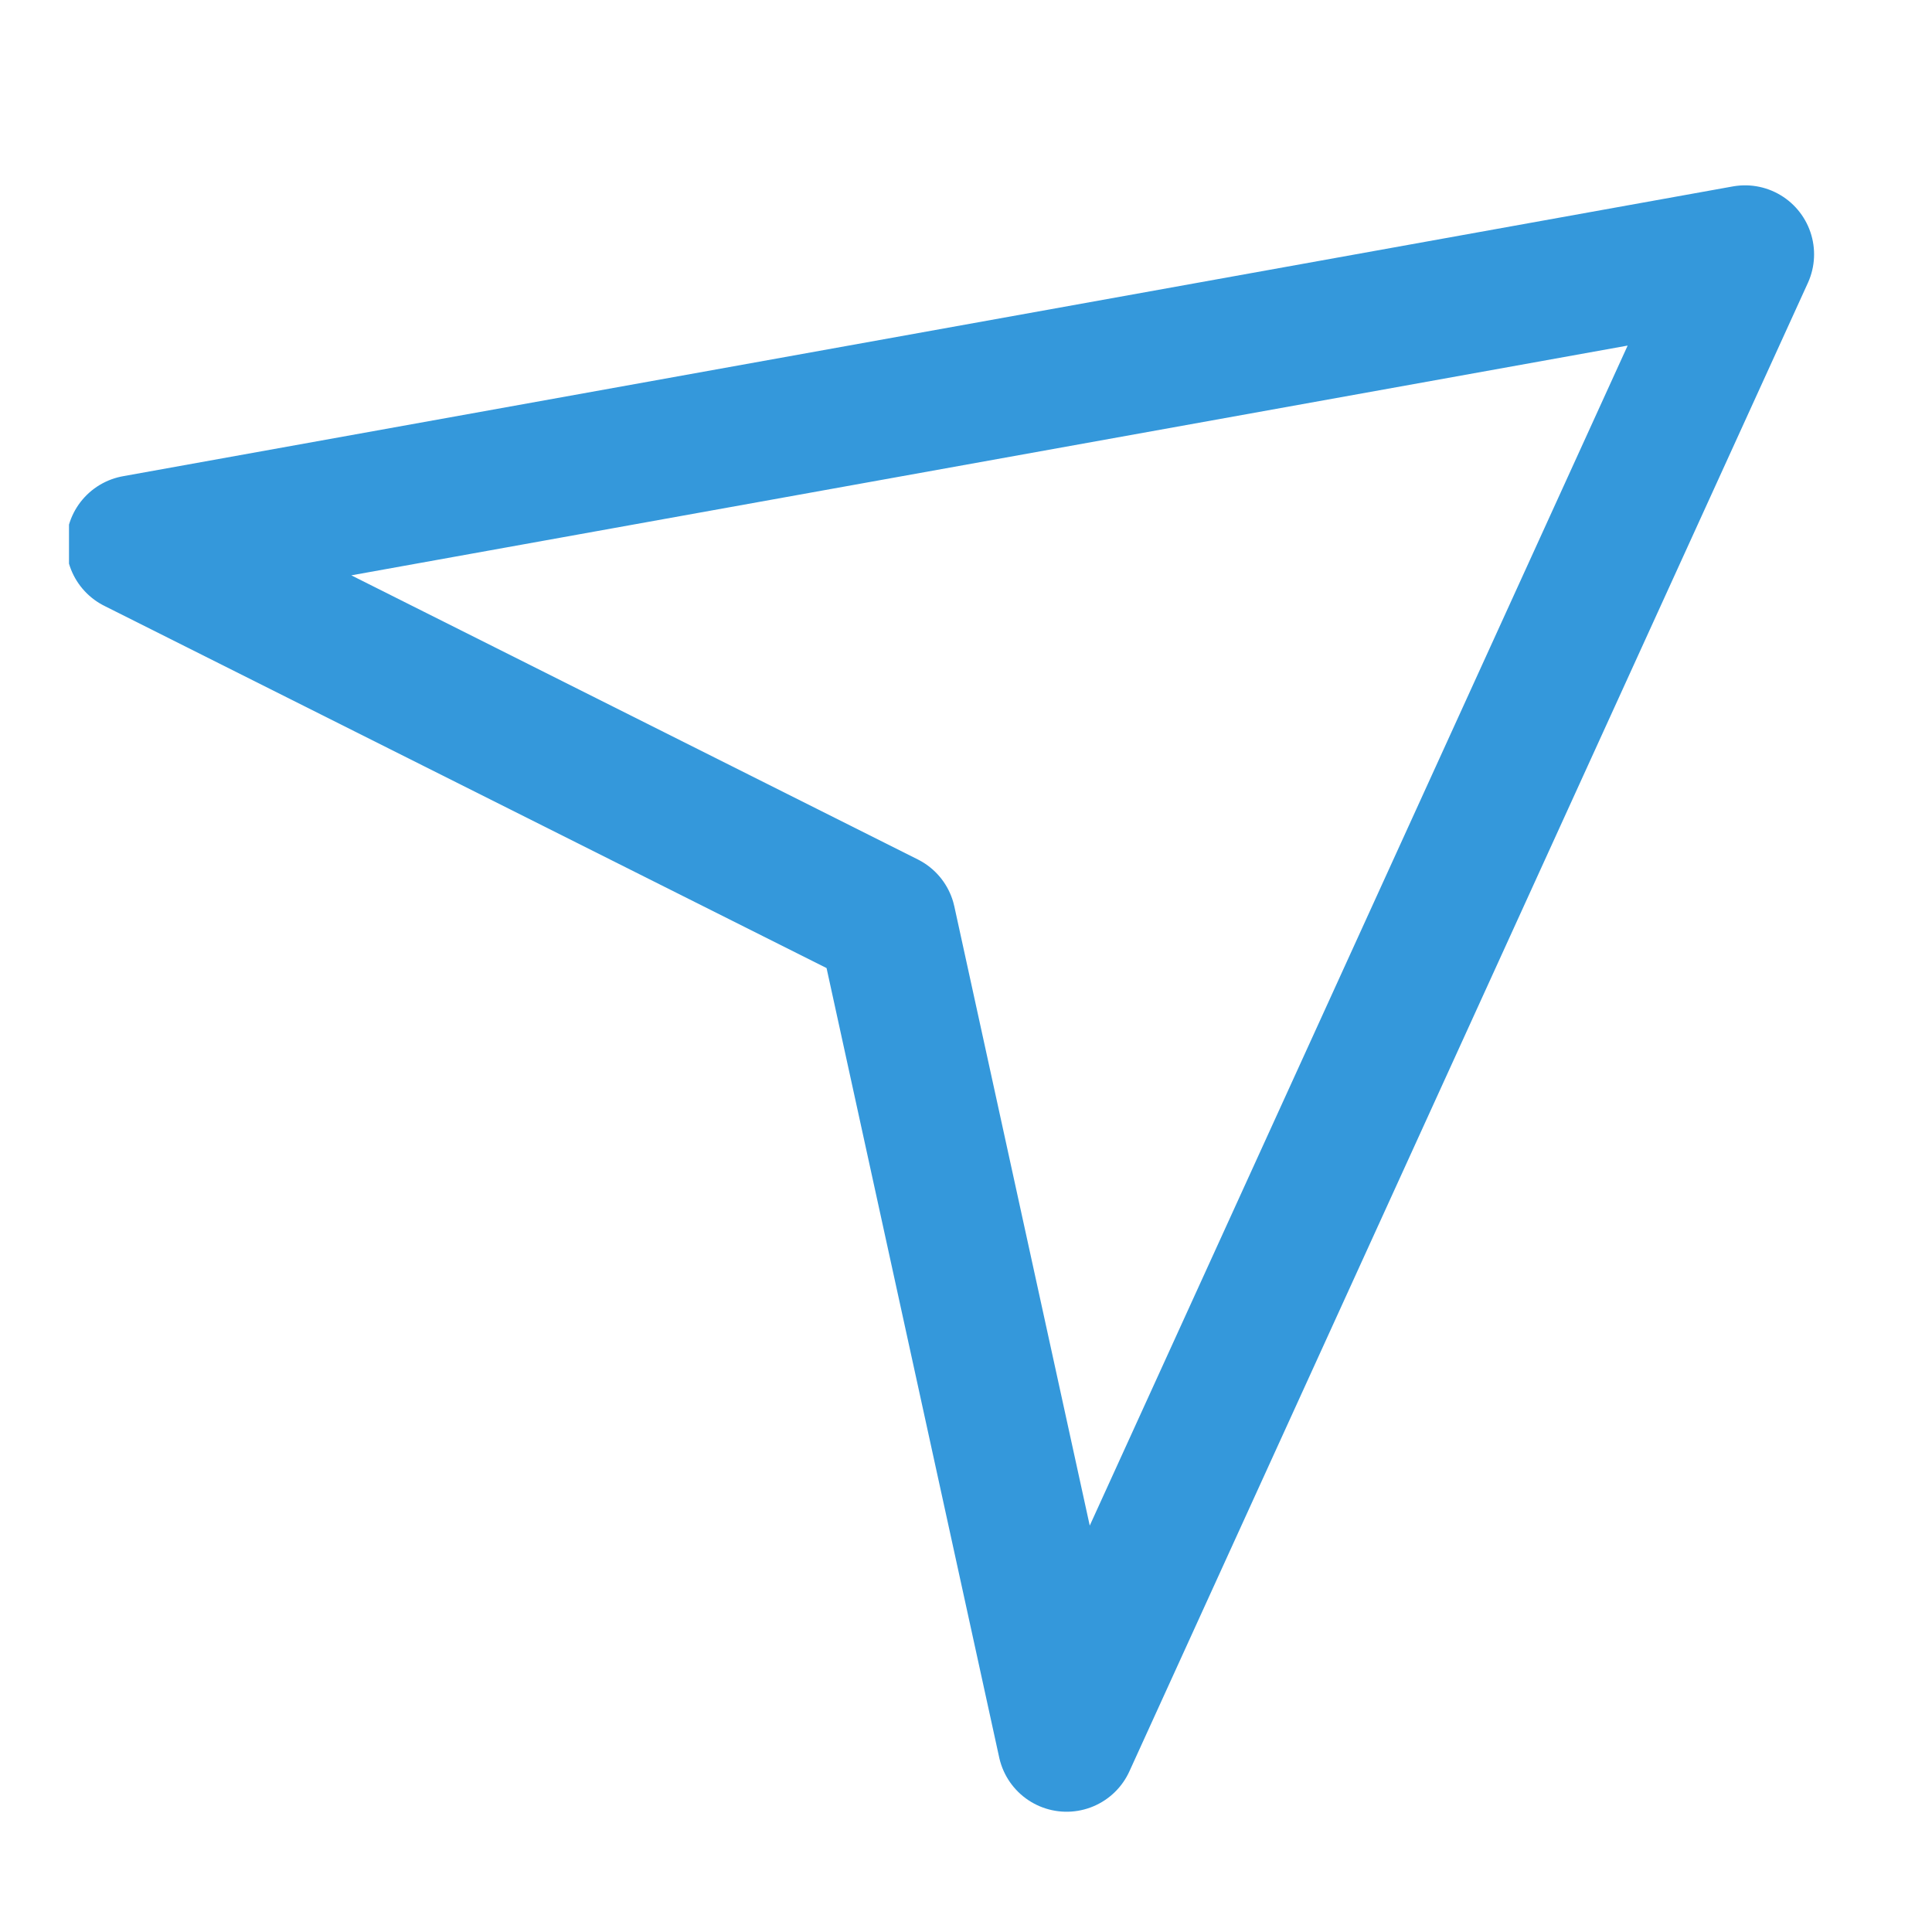 <?xml version="1.0" encoding="UTF-8"?> <svg xmlns="http://www.w3.org/2000/svg" width="28" height="28" viewBox="0 0 28 28" fill="none"> <g clip-path="url(#clip0_811_25)"> <path d="M25.291 3.686L1.959 7.886L12.854 13.35L15.458 25.257L25.291 3.686Z" stroke="#3498DB" stroke-width="2" stroke-linejoin="round"></path> </g> <defs> <clipPath id="clip0_811_25"> <rect width="26" height="25" fill="white" transform="translate(1 2)"></rect> </clipPath> </defs> </svg> 